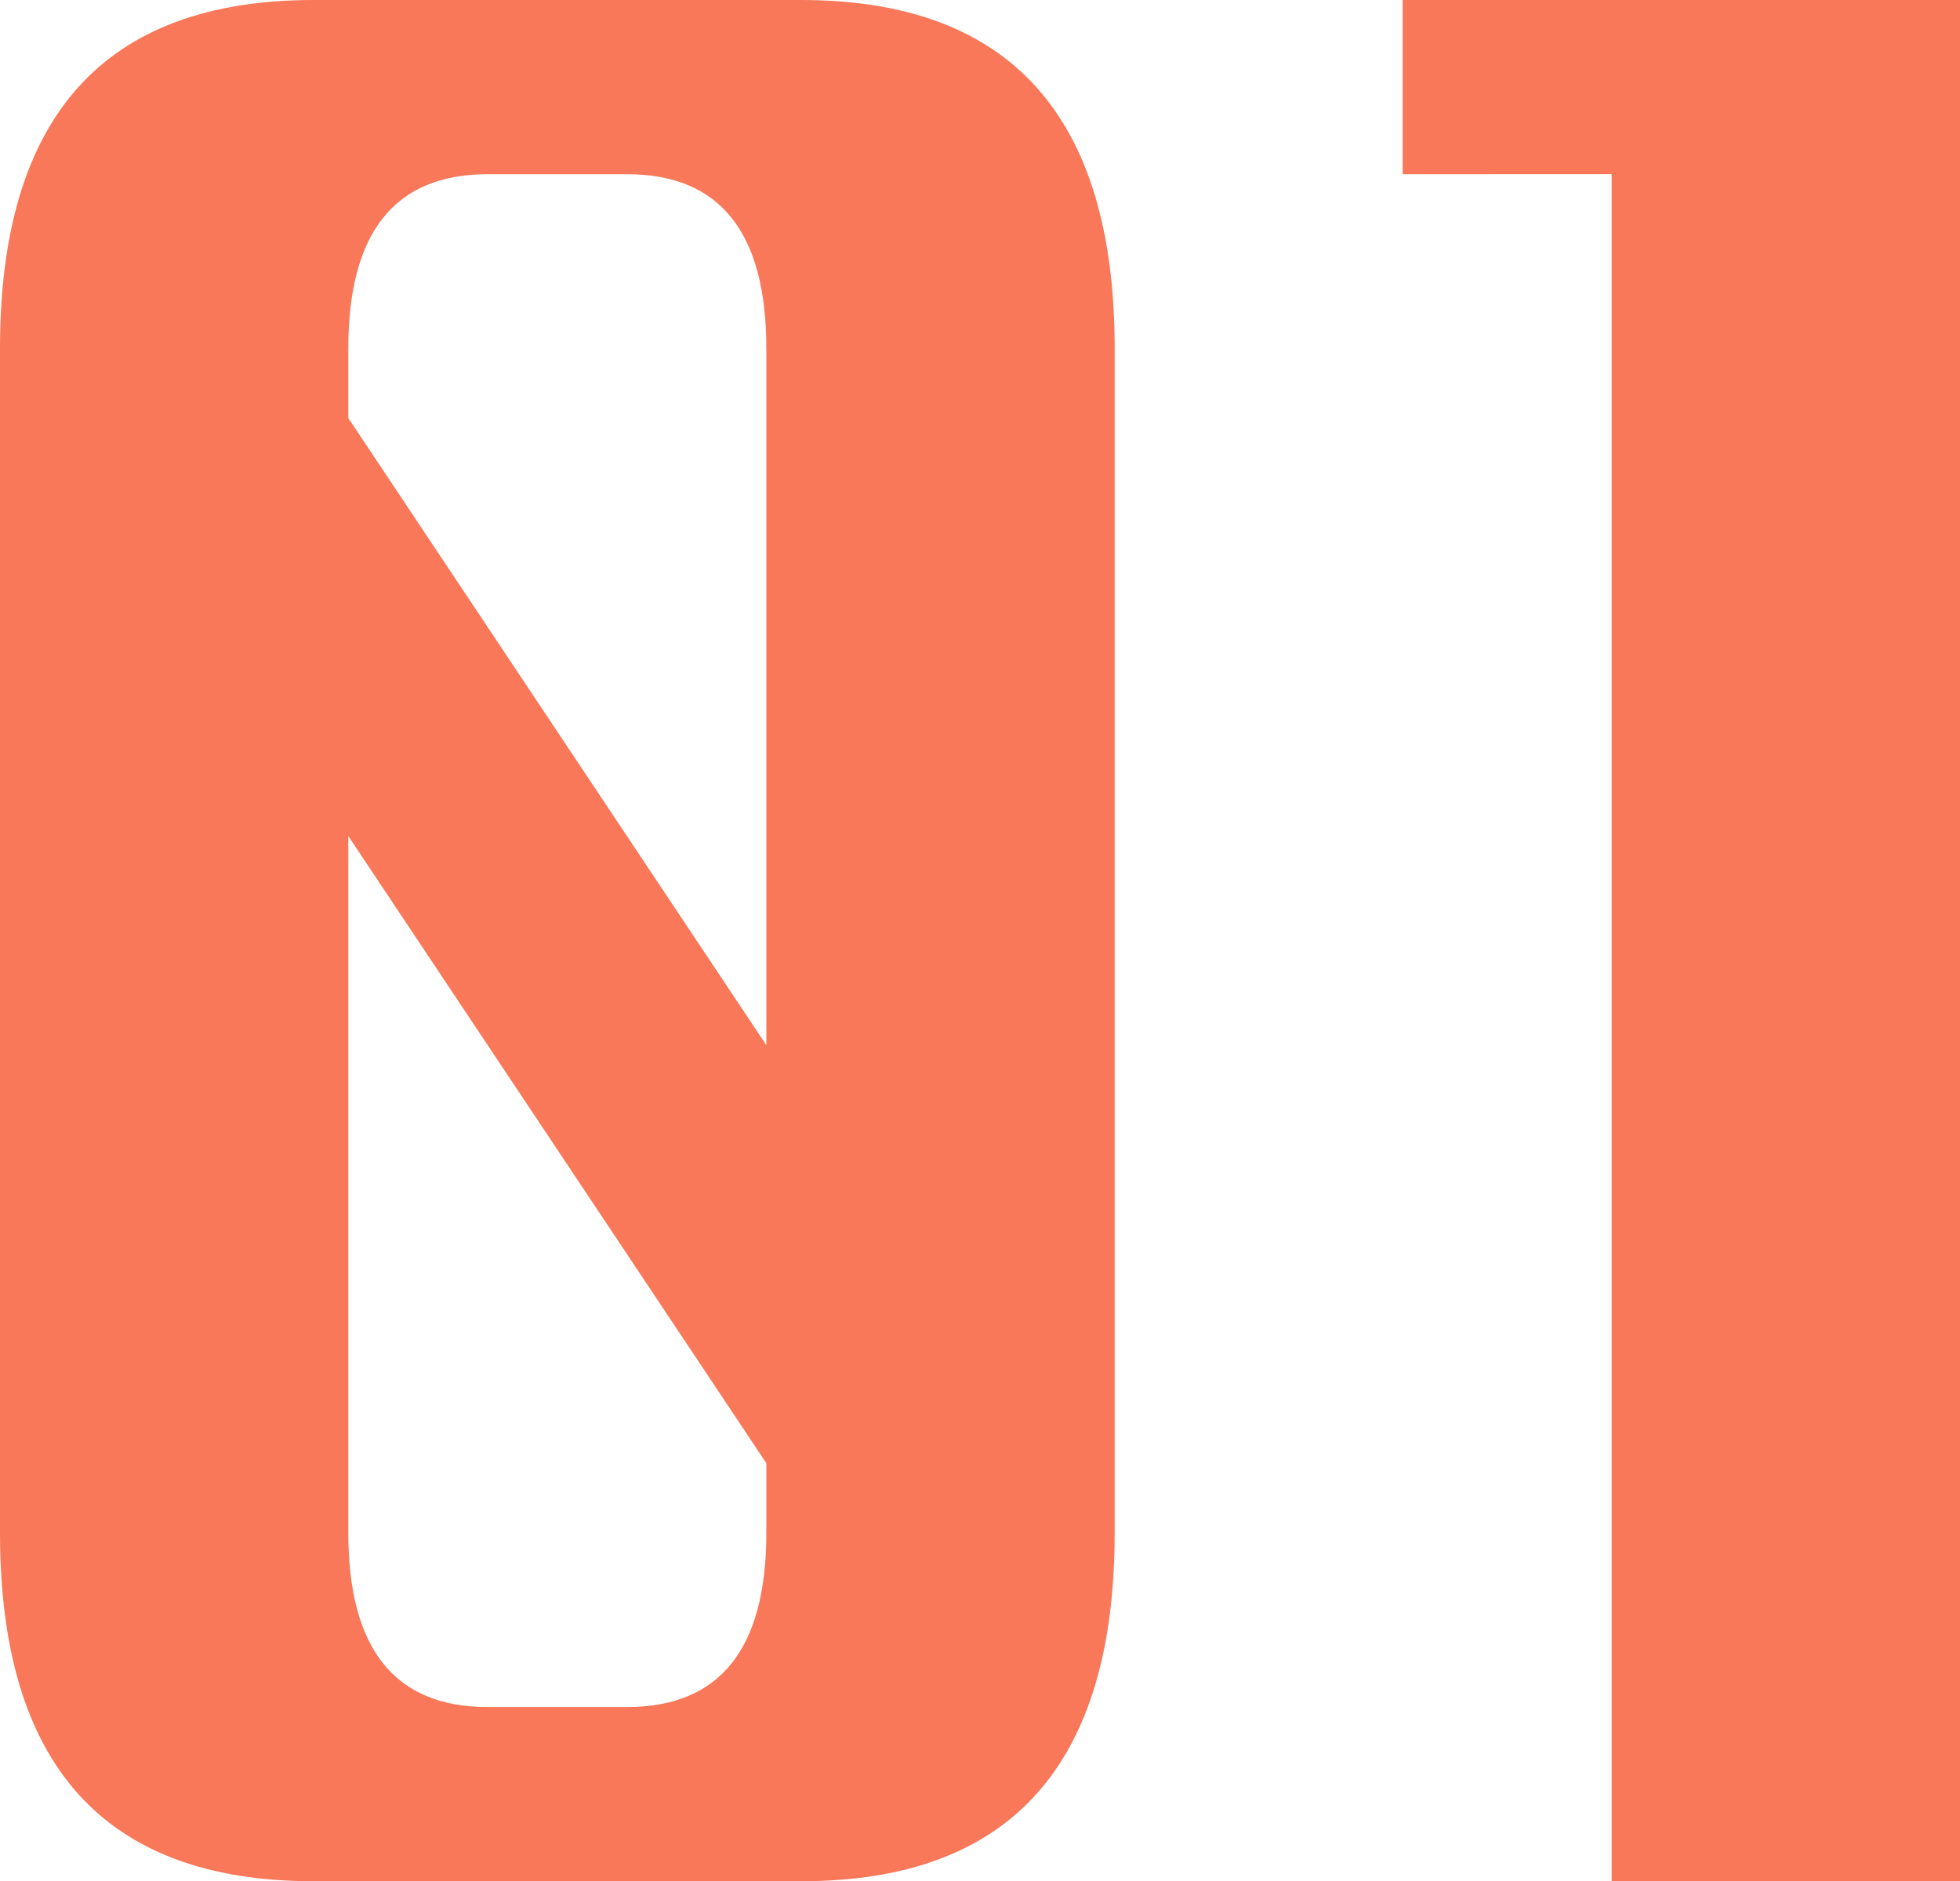 <svg xmlns="http://www.w3.org/2000/svg" width="79.125" height="75.938" viewBox="0 0 79.125 75.938">
  <path id="パス_413053" data-name="パス 413053" d="M35.156-14.062H15.469q-12.656,0-12.656-14.062V-75.937Q2.813-90,15.469-90H35.156q12.656,0,12.656,14.063v47.813Q47.813-14.062,35.156-14.062ZM33.75-28.125v-2.812L16.875-56.25v28.125q0,7.031,5.625,7.031h5.625Q33.75-21.094,33.75-28.125Zm0-47.812q0-7.031-5.625-7.031H22.5q-5.625,0-5.625,7.031v2.813L33.75-47.812Zm25.688-7.031V-90h22.5v75.938H67.875V-82.969Z" transform="translate(-2.813 90)" fill="#f87859"/>
</svg>
